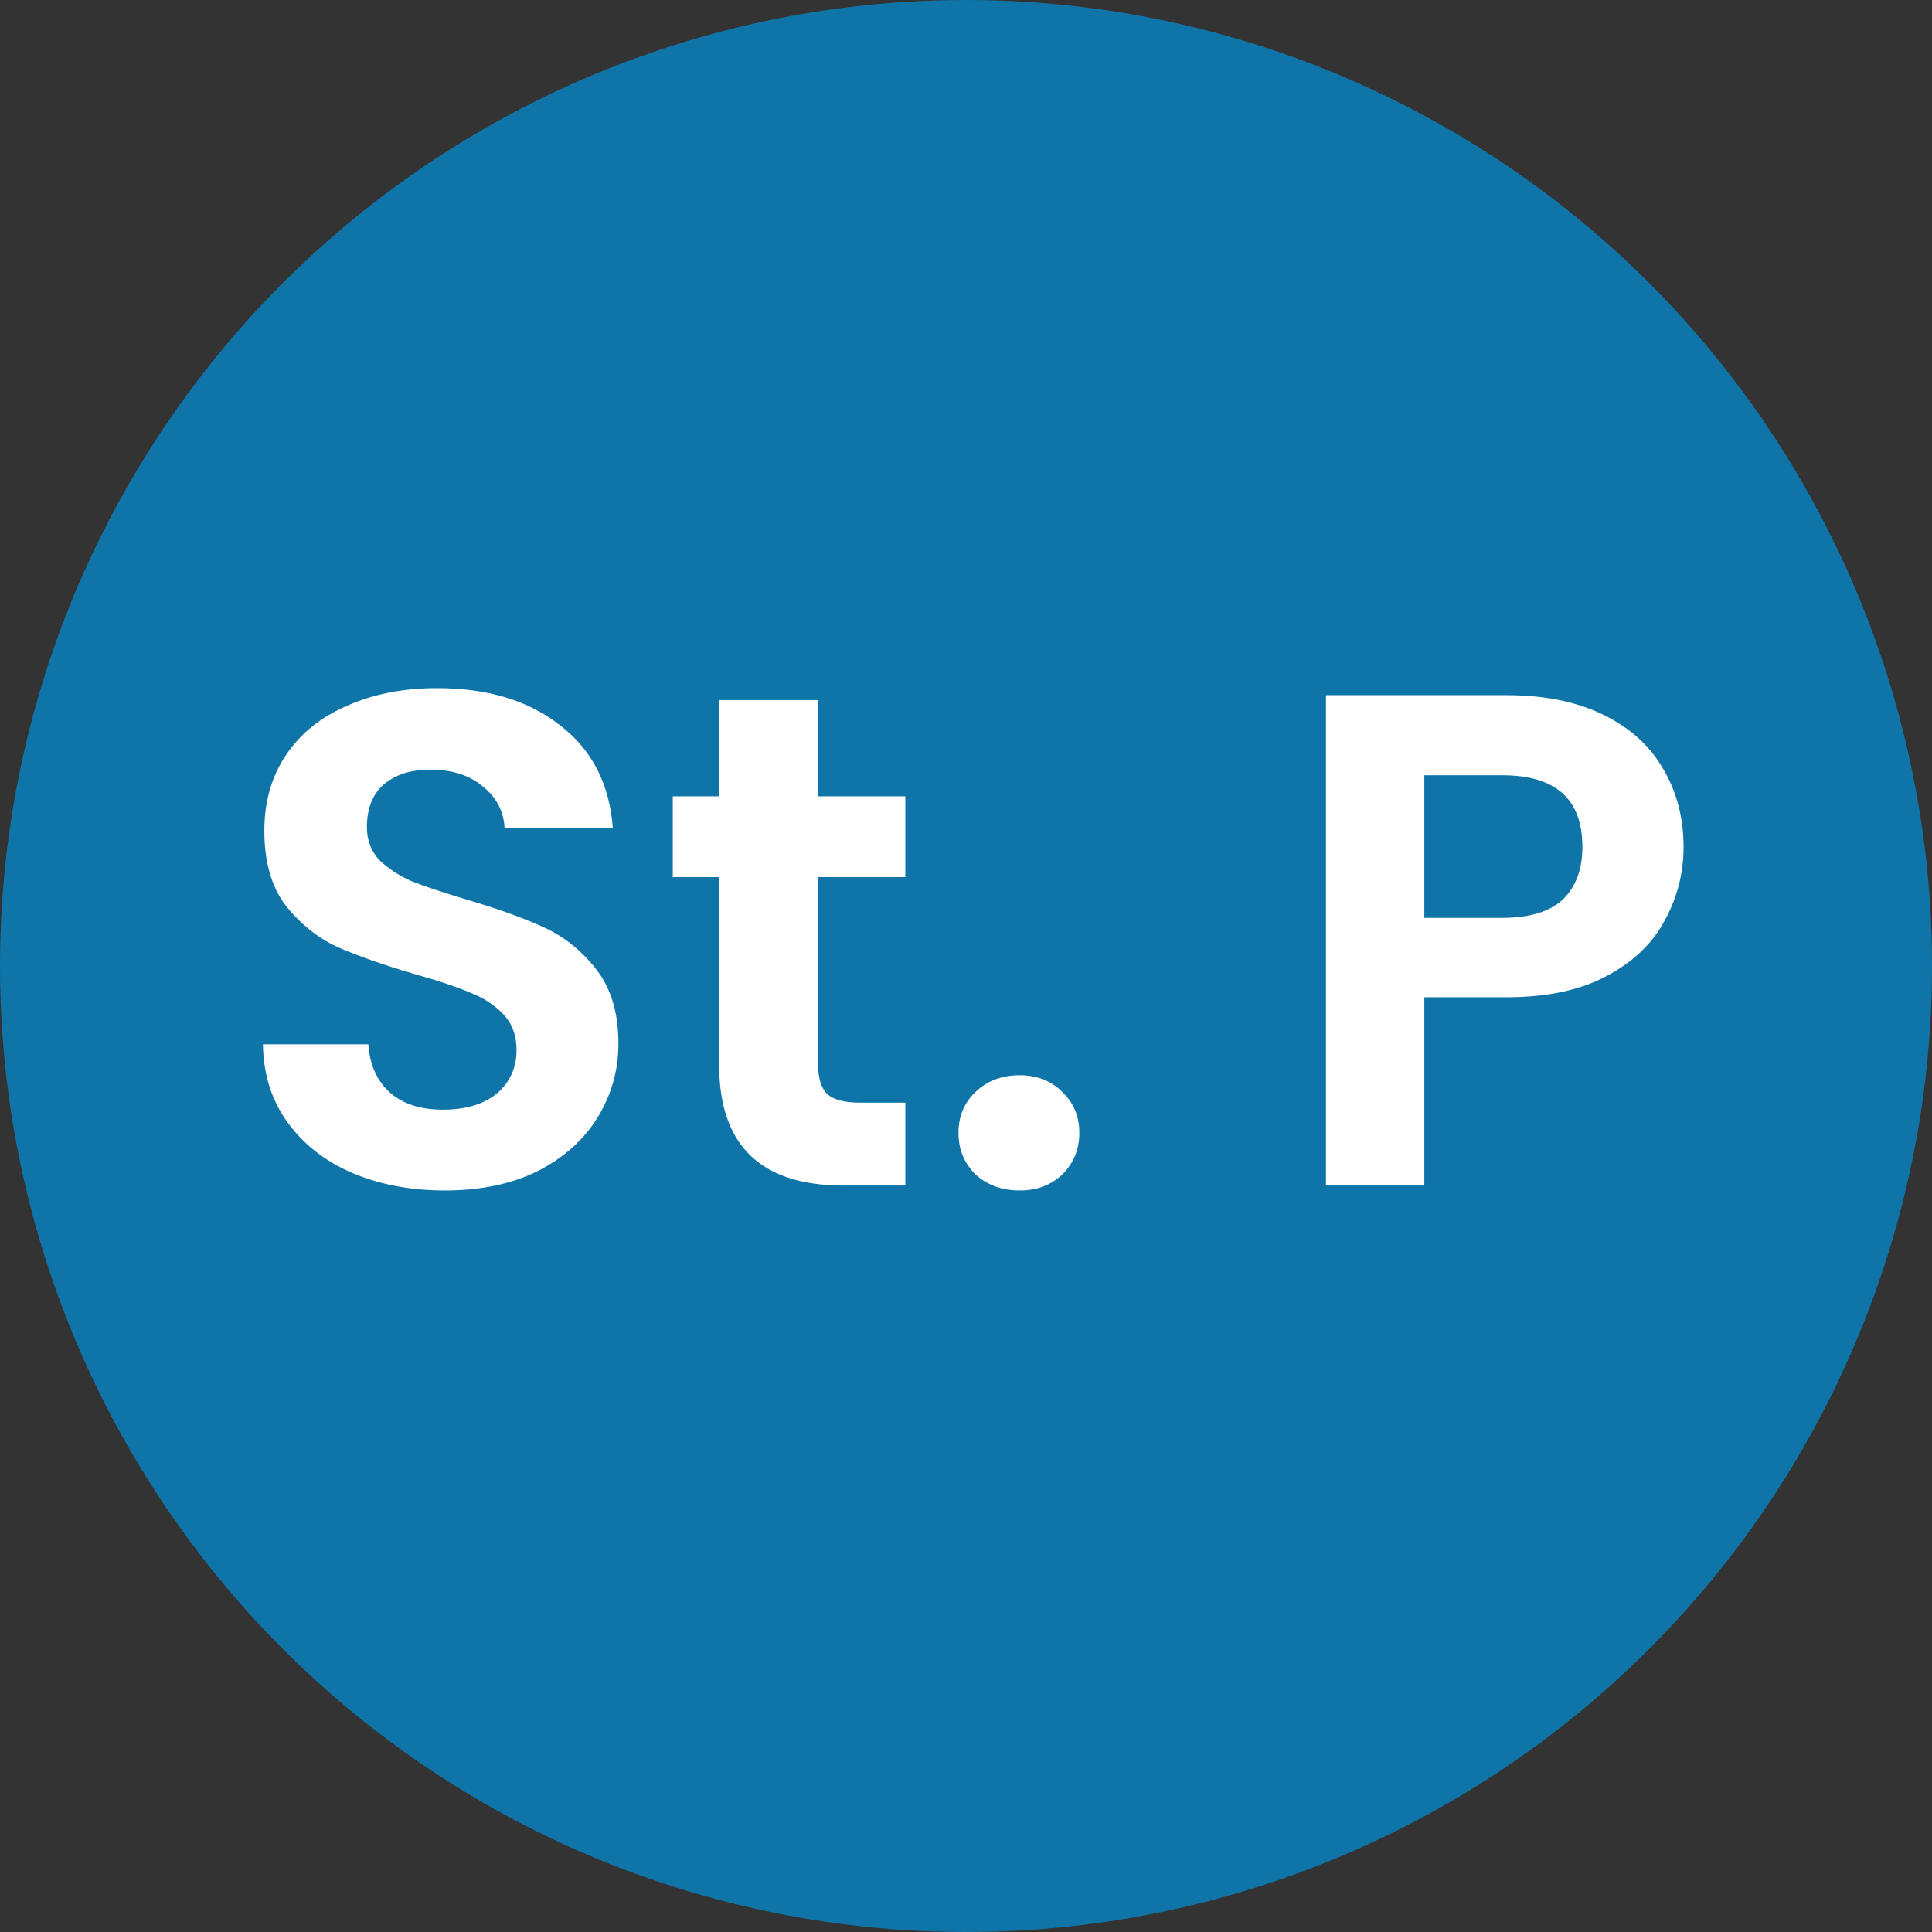 <svg width="44" height="44" viewBox="0 0 44 44" fill="none" xmlns="http://www.w3.org/2000/svg">
<rect x="0" y="0" width="44" height="44" fill="#333333" stroke="none"/>
<circle cx="22" cy="22" r="22" fill="#0F75A8"/>
<path d="M10.132 27.112C9.353 27.112 8.649 26.979 8.02 26.712C7.401 26.445 6.911 26.061 6.548 25.56C6.185 25.059 5.999 24.467 5.988 23.784H8.388C8.42 24.243 8.58 24.605 8.868 24.872C9.167 25.139 9.572 25.272 10.084 25.272C10.607 25.272 11.017 25.149 11.316 24.904C11.614 24.648 11.764 24.317 11.764 23.912C11.764 23.581 11.662 23.309 11.46 23.096C11.257 22.883 11.001 22.717 10.692 22.6C10.393 22.472 9.977 22.333 9.444 22.184C8.719 21.971 8.127 21.763 7.668 21.56C7.22 21.347 6.831 21.032 6.5 20.616C6.18 20.189 6.02 19.624 6.02 18.92C6.02 18.259 6.185 17.683 6.516 17.192C6.847 16.701 7.311 16.328 7.908 16.072C8.505 15.805 9.188 15.672 9.956 15.672C11.108 15.672 12.041 15.955 12.756 16.52C13.481 17.075 13.881 17.853 13.956 18.856H11.492C11.47 18.472 11.305 18.157 10.996 17.912C10.697 17.656 10.297 17.528 9.796 17.528C9.359 17.528 9.007 17.64 8.74 17.864C8.484 18.088 8.356 18.413 8.356 18.84C8.356 19.139 8.452 19.389 8.644 19.592C8.847 19.784 9.092 19.944 9.38 20.072C9.679 20.189 10.095 20.328 10.628 20.488C11.353 20.701 11.945 20.915 12.404 21.128C12.863 21.341 13.257 21.661 13.588 22.088C13.918 22.515 14.084 23.075 14.084 23.768C14.084 24.365 13.929 24.92 13.62 25.432C13.31 25.944 12.857 26.355 12.26 26.664C11.662 26.963 10.953 27.112 10.132 27.112ZM18.634 19.976V24.264C18.634 24.563 18.703 24.781 18.842 24.92C18.991 25.048 19.236 25.112 19.578 25.112H20.618V27H19.21C17.322 27 16.378 26.083 16.378 24.248V19.976H15.322V18.136H16.378V15.944H18.634V18.136H20.618V19.976H18.634ZM23.221 27.112C22.816 27.112 22.48 26.989 22.213 26.744C21.957 26.488 21.829 26.173 21.829 25.8C21.829 25.427 21.957 25.117 22.213 24.872C22.48 24.616 22.816 24.488 23.221 24.488C23.616 24.488 23.941 24.616 24.197 24.872C24.453 25.117 24.581 25.427 24.581 25.8C24.581 26.173 24.453 26.488 24.197 26.744C23.941 26.989 23.616 27.112 23.221 27.112ZM38.342 19.288C38.342 19.885 38.198 20.445 37.91 20.968C37.632 21.491 37.19 21.912 36.582 22.232C35.984 22.552 35.227 22.712 34.31 22.712H32.438V27H30.198V15.832H34.31C35.174 15.832 35.91 15.981 36.518 16.28C37.126 16.579 37.579 16.989 37.878 17.512C38.187 18.035 38.342 18.627 38.342 19.288ZM34.214 20.904C34.832 20.904 35.291 20.765 35.59 20.488C35.888 20.2 36.038 19.8 36.038 19.288C36.038 18.2 35.43 17.656 34.214 17.656H32.438V20.904H34.214Z" fill="white"/>
</svg>
